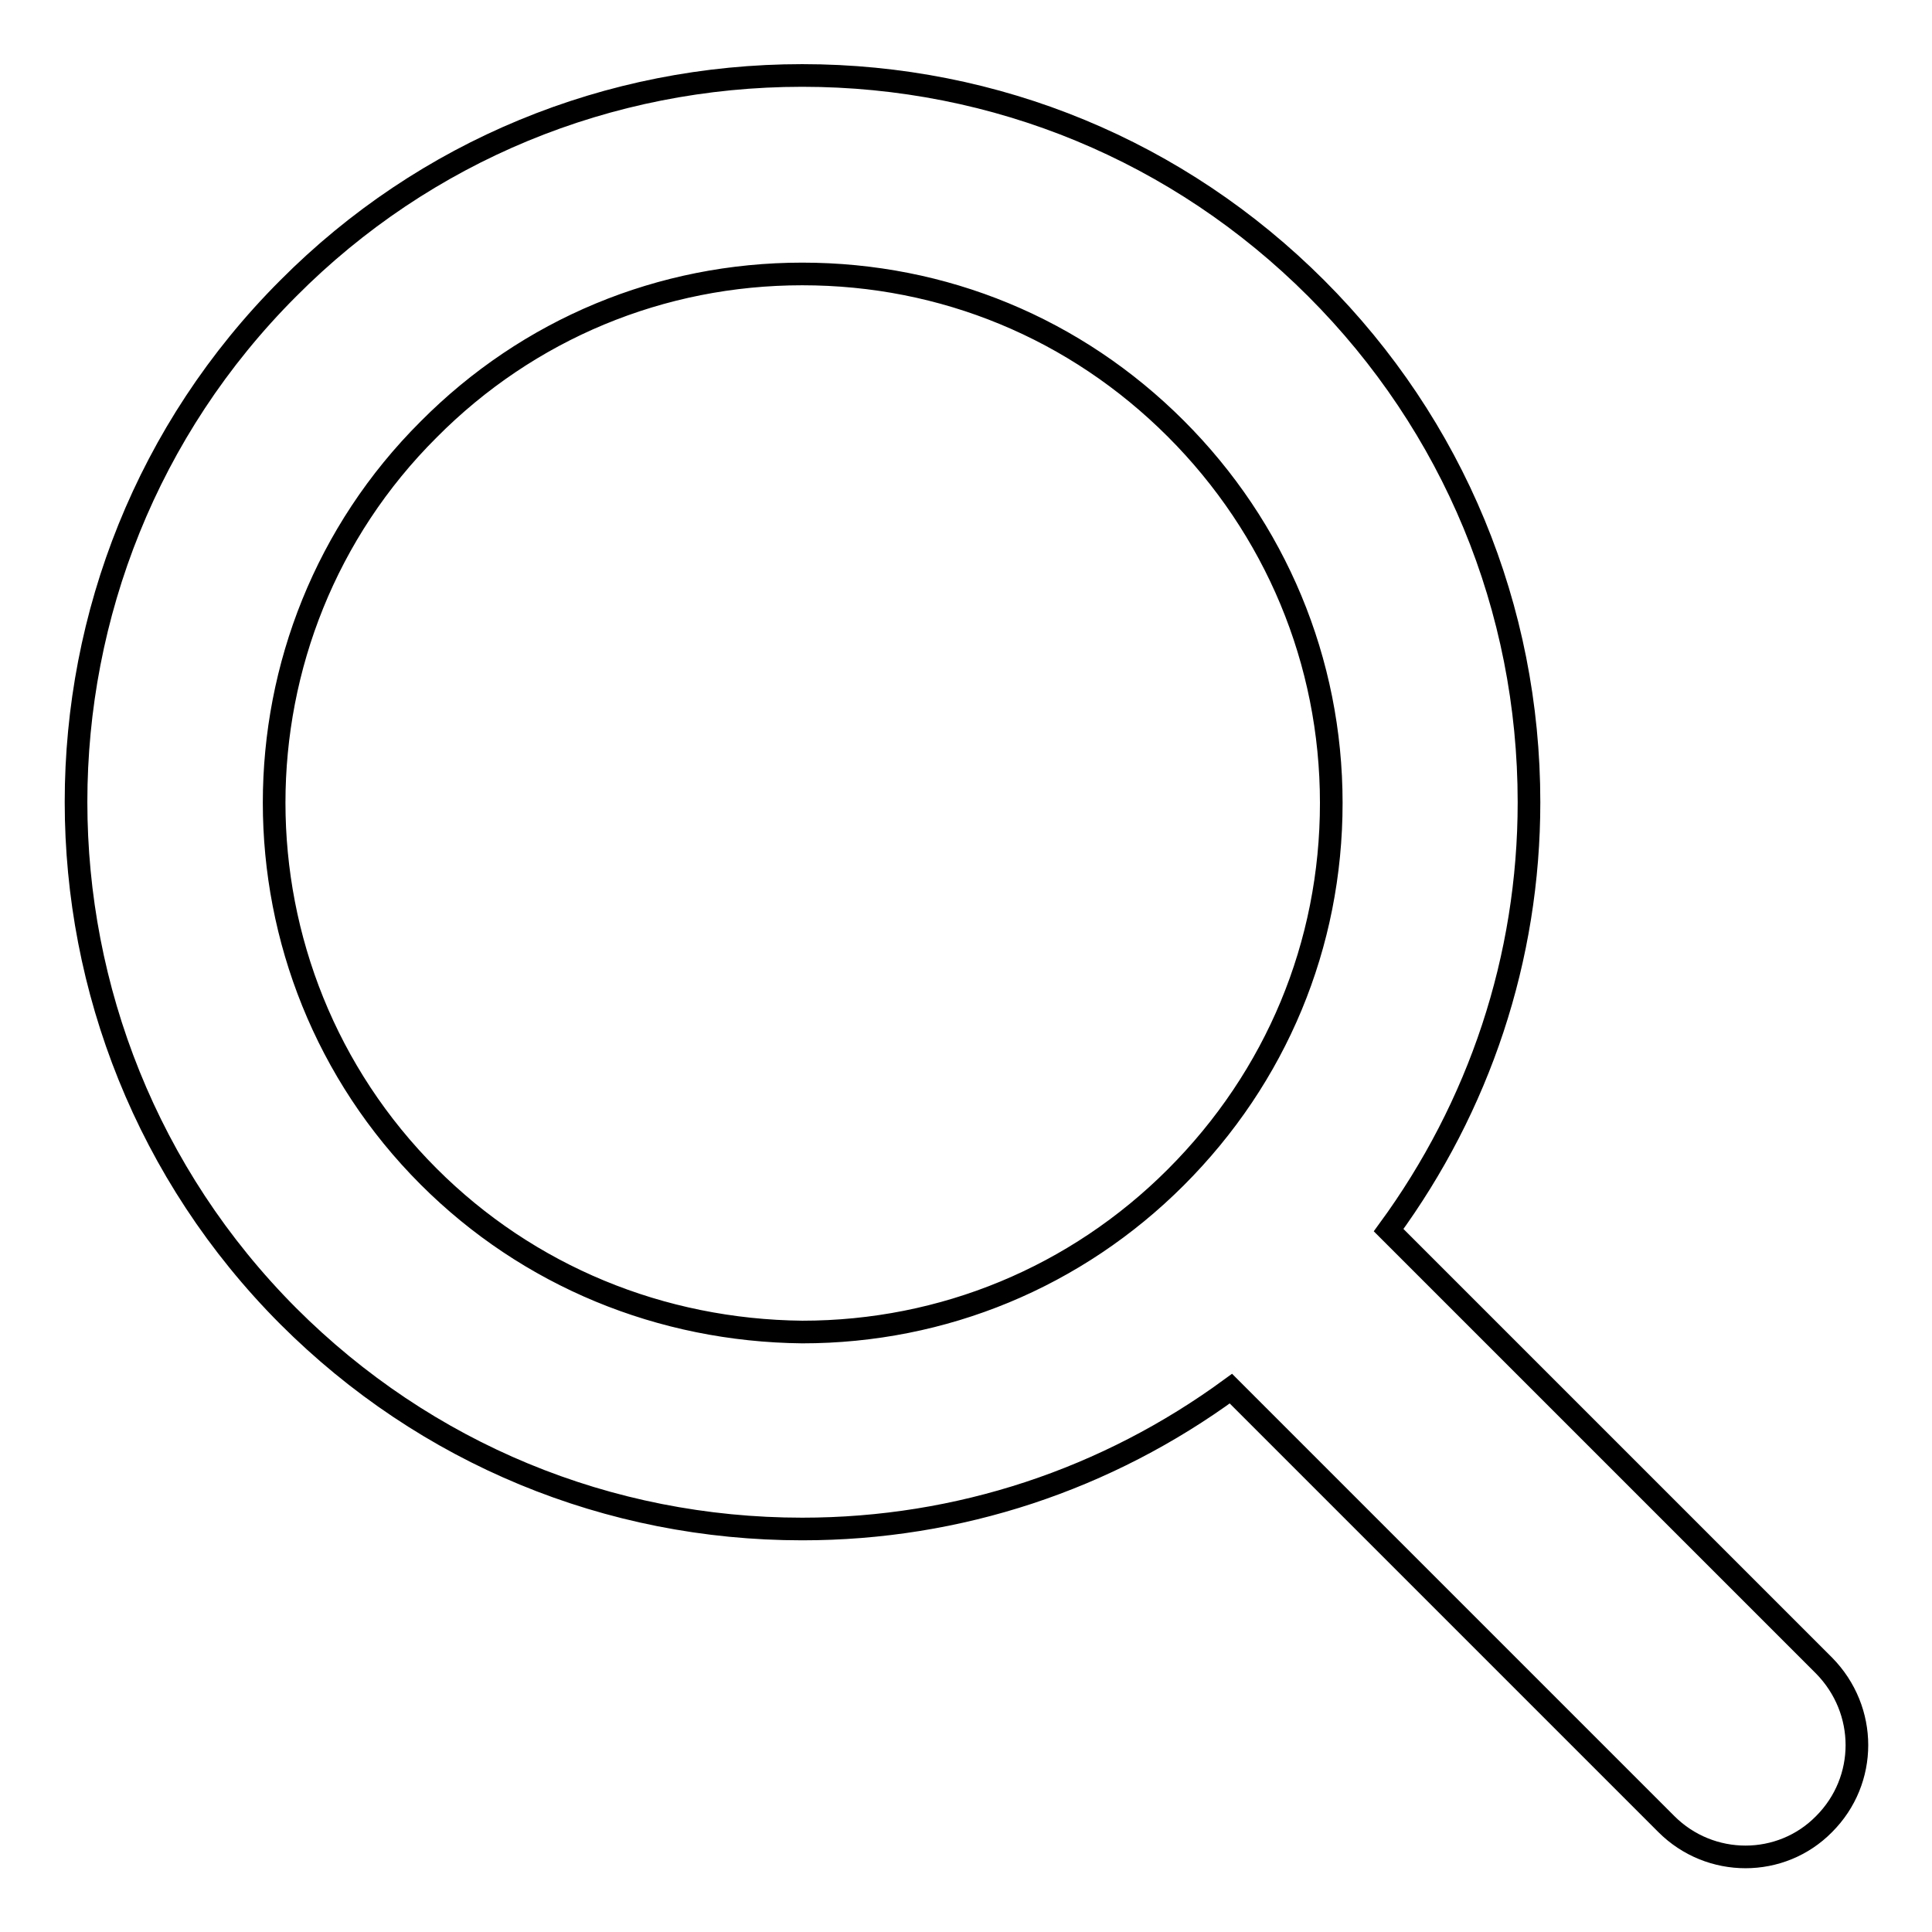 <?xml version="1.0" encoding="utf-8"?>
<!-- Svg Vector Icons : http://www.onlinewebfonts.com/icon -->
<!DOCTYPE svg PUBLIC "-//W3C//DTD SVG 1.1//EN" "http://www.w3.org/Graphics/SVG/1.1/DTD/svg11.dtd">
<svg version="1.1" xmlns="http://www.w3.org/2000/svg" xmlns:xlink="http://www.w3.org/1999/xlink" x="0px" y="0px" viewBox="0 0 256 256" enable-background="new 0 0 256 256" xml:space="preserve">
<g><g><path stroke-width="3" fill-opacity="0" stroke="#000000"  d="M241.7,220.7L184,163c12-16.4,18.6-36,18.6-56.7c0-25.7-10-49.9-28.2-68.1C156.2,20,132,10,106.3,10c-25.7,0-50,10-68.1,28.2c-37.5,37.5-37.5,98.6,0,136.2c18.2,18.2,42.4,28.2,68.1,28.2c20.8,0,40.4-6.6,56.8-18.6l57.7,57.7c5.8,5.8,15.2,5.8,20.9,0C247.5,235.9,247.5,226.6,241.7,220.7L241.7,220.7z M56.8,155.9c-27.3-27.3-27.3-71.8,0-99C70,43.6,87.6,36.3,106.3,36.3c18.7,0,36.2,7.2,49.5,20.5c13.2,13.2,20.6,30.8,20.6,49.6s-7.3,36.3-20.6,49.6c-13.2,13.2-30.8,20.5-49.5,20.5C87.6,176.3,70,169.1,56.8,155.9L56.8,155.9z"/></g></g>
</svg>